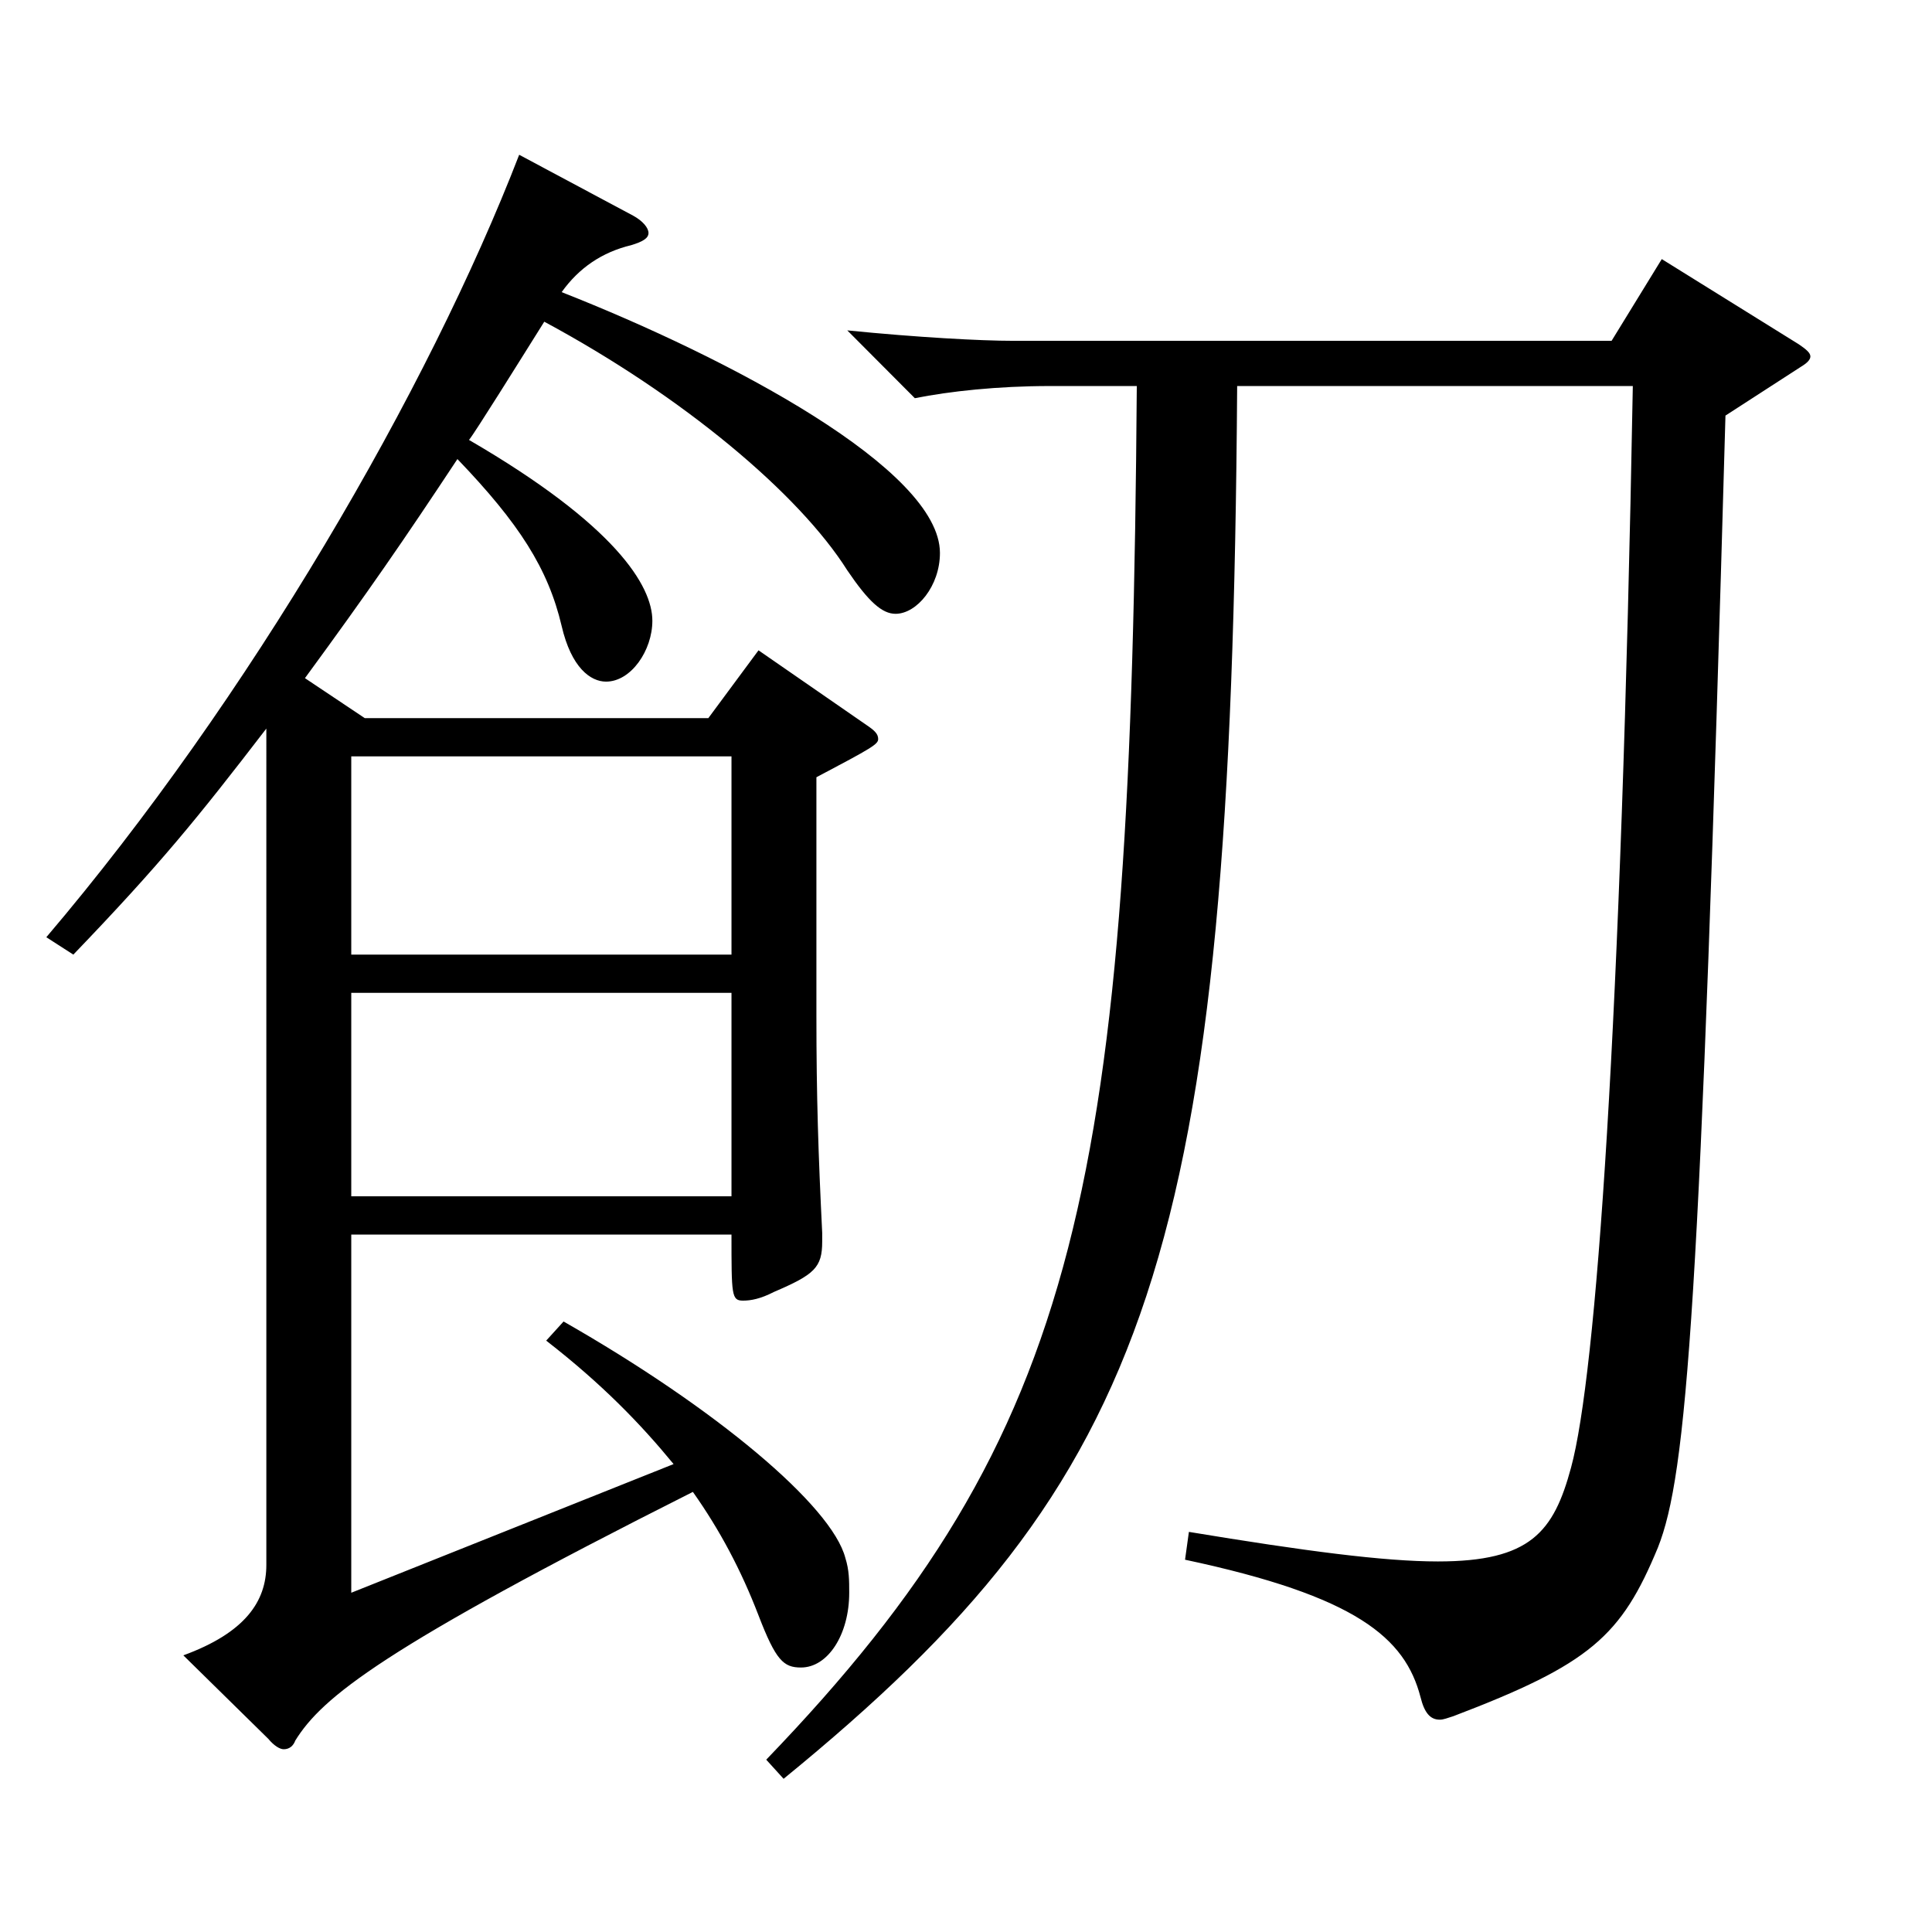 <?xml version="1.0" encoding="utf-8"?>
<!-- Generator: Adobe Illustrator 16.0.0, SVG Export Plug-In . SVG Version: 6.00 Build 0)  -->
<!DOCTYPE svg PUBLIC "-//W3C//DTD SVG 1.1//EN" "http://www.w3.org/Graphics/SVG/1.1/DTD/svg11.dtd">
<svg version="1.1" id="图层_1" xmlns="http://www.w3.org/2000/svg" xmlns:xlink="http://www.w3.org/1999/xlink" x="0px" y="0px"
	 width="1000px" height="1000px" viewBox="0 0 1000 1000" enable-background="new 0 0 1000 1000" xml:space="preserve">
<path d="M327.668,111.609c4.995,2.7,7.992,6.3,7.992,9c0,2.699-2.997,4.5-8.991,6.3c-14.985,3.6-26.973,11.7-35.964,24.3
	c86.912,34.199,195.803,91.799,195.803,134.999c0,17.1-11.988,31.5-22.977,31.5c-6.993,0-13.986-6.3-24.976-22.5
	c-24.975-39.6-84.914-90-156.842-128.699c-12.986,20.7-35.964,57.6-38.96,61.199c75.923,44.1,94.904,75.6,94.904,93.6
	c0,15.3-10.989,31.5-23.977,31.5c-7.991,0-17.981-7.2-22.977-28.8c-6.993-29.7-21.978-53.1-53.945-86.399
	c-27.972,42.3-45.954,68.399-78.921,113.399l30.969,20.699h177.821l25.974-35.1l55.943,38.7c3.996,2.699,5.994,4.5,5.994,7.199
	c0,2.7-2.997,4.5-31.968,19.8v123.3c0,42.3,0.999,71.999,2.997,112.499v4.5c0,13.5-3.996,17.1-24.975,26.1
	c-6.993,3.601-11.988,4.5-15.984,4.5c-5.994,0-5.994-2.7-5.994-34.199H181.814v185.398l166.832-66.6
	c-16.982-20.7-36.963-41.399-65.934-63.899l8.991-9.9c78.921,45,138.86,95.399,145.853,122.399c1.998,6.3,1.998,11.7,1.998,18
	c0,21.6-10.988,38.699-24.975,38.699c-8.991,0-12.986-3.6-21.978-26.999c-8.991-23.4-19.979-44.1-33.966-63.899
	C197.799,853.204,166.83,878.404,152.844,900.903c-0.999,2.7-2.997,4.5-5.993,4.5c-1.998,0-4.995-1.8-7.992-5.399l-43.956-43.2
	c31.968-11.699,42.957-27.899,42.957-46.8V377.107c-35.964,46.8-54.944,70.199-99.899,116.999l-13.986-9
	C128.868,361.808,221.774,201.608,268.728,80.109L327.668,111.609z M181.814,494.106h196.802v-102.6H181.814V494.106z
	 M378.616,513.906H181.814v105.3h196.802V513.906z M640.353,199.809c-2.997,449.997-43.956,565.196-234.764,720.895l-8.99-9.899
	c163.835-170.099,188.81-298.798,191.807-710.995H543.45c-26.973,0-51.947,2.7-69.93,6.3l-34.965-35.1
	c35.964,3.6,68.931,5.399,85.914,5.399h309.688l25.974-42.299l70.929,44.1c3.996,2.699,5.994,4.5,5.994,6.3s-1.998,3.6-4.995,5.399
	l-38.961,25.2c-12.986,461.697-19.979,548.097-34.965,585.896c-18.98,45.899-34.965,60.299-105.893,87.299
	c-2.997,0.9-4.995,1.8-6.993,1.8c-4.995,0-7.992-3.6-9.99-11.699c-7.992-30.601-32.967-52.2-121.877-71.1l1.998-14.4
	c59.939,9.9,100.898,15.3,128.87,15.3c47.951,0,59.939-15.3,68.931-48.6c12.986-47.699,25.974-227.698,31.968-559.796H640.353z"/>
</svg>
